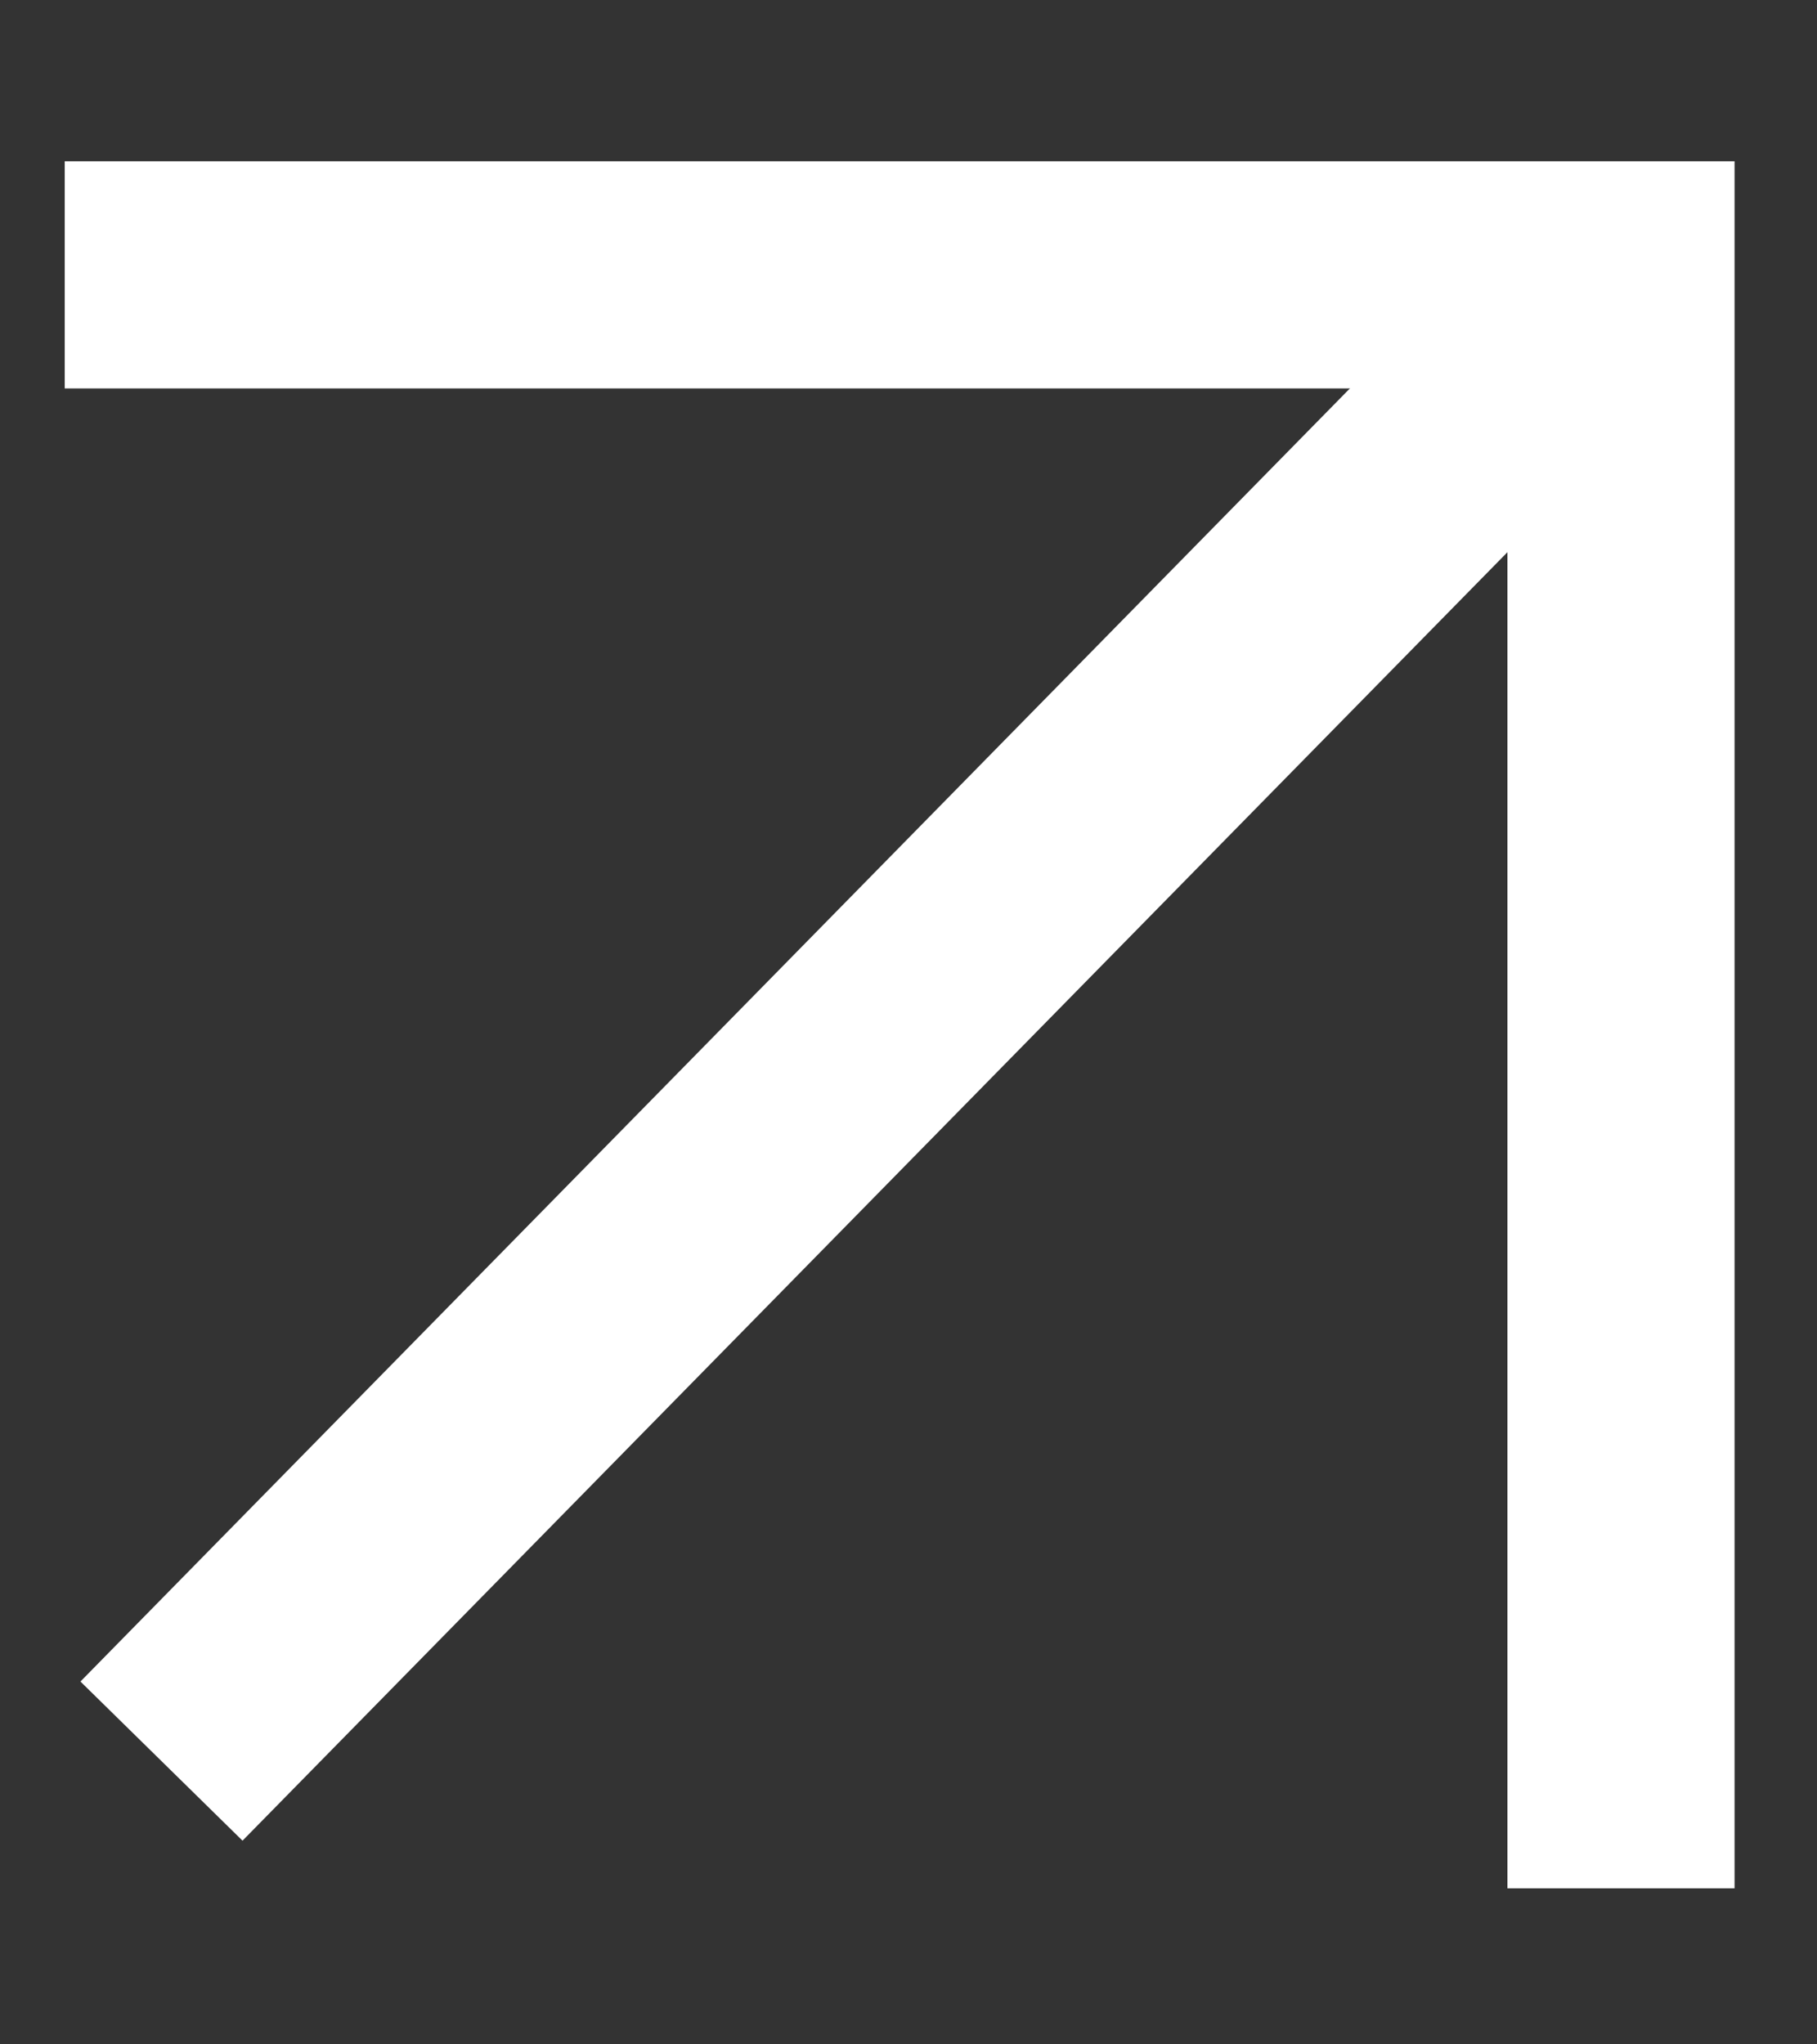 <?xml version="1.0" encoding="UTF-8"?> <svg xmlns="http://www.w3.org/2000/svg" width="8" height="9" viewBox="0 0 8 9" fill="none"><rect x="0" y="0" width="8" height="9" fill="#333333" stroke="none"/><path d="M0.711 7.753L7.136 1.209" stroke="white"></path><path d="M0.285 1.21L7.137 1.21L7.137 8.313" stroke="white"></path></svg> 